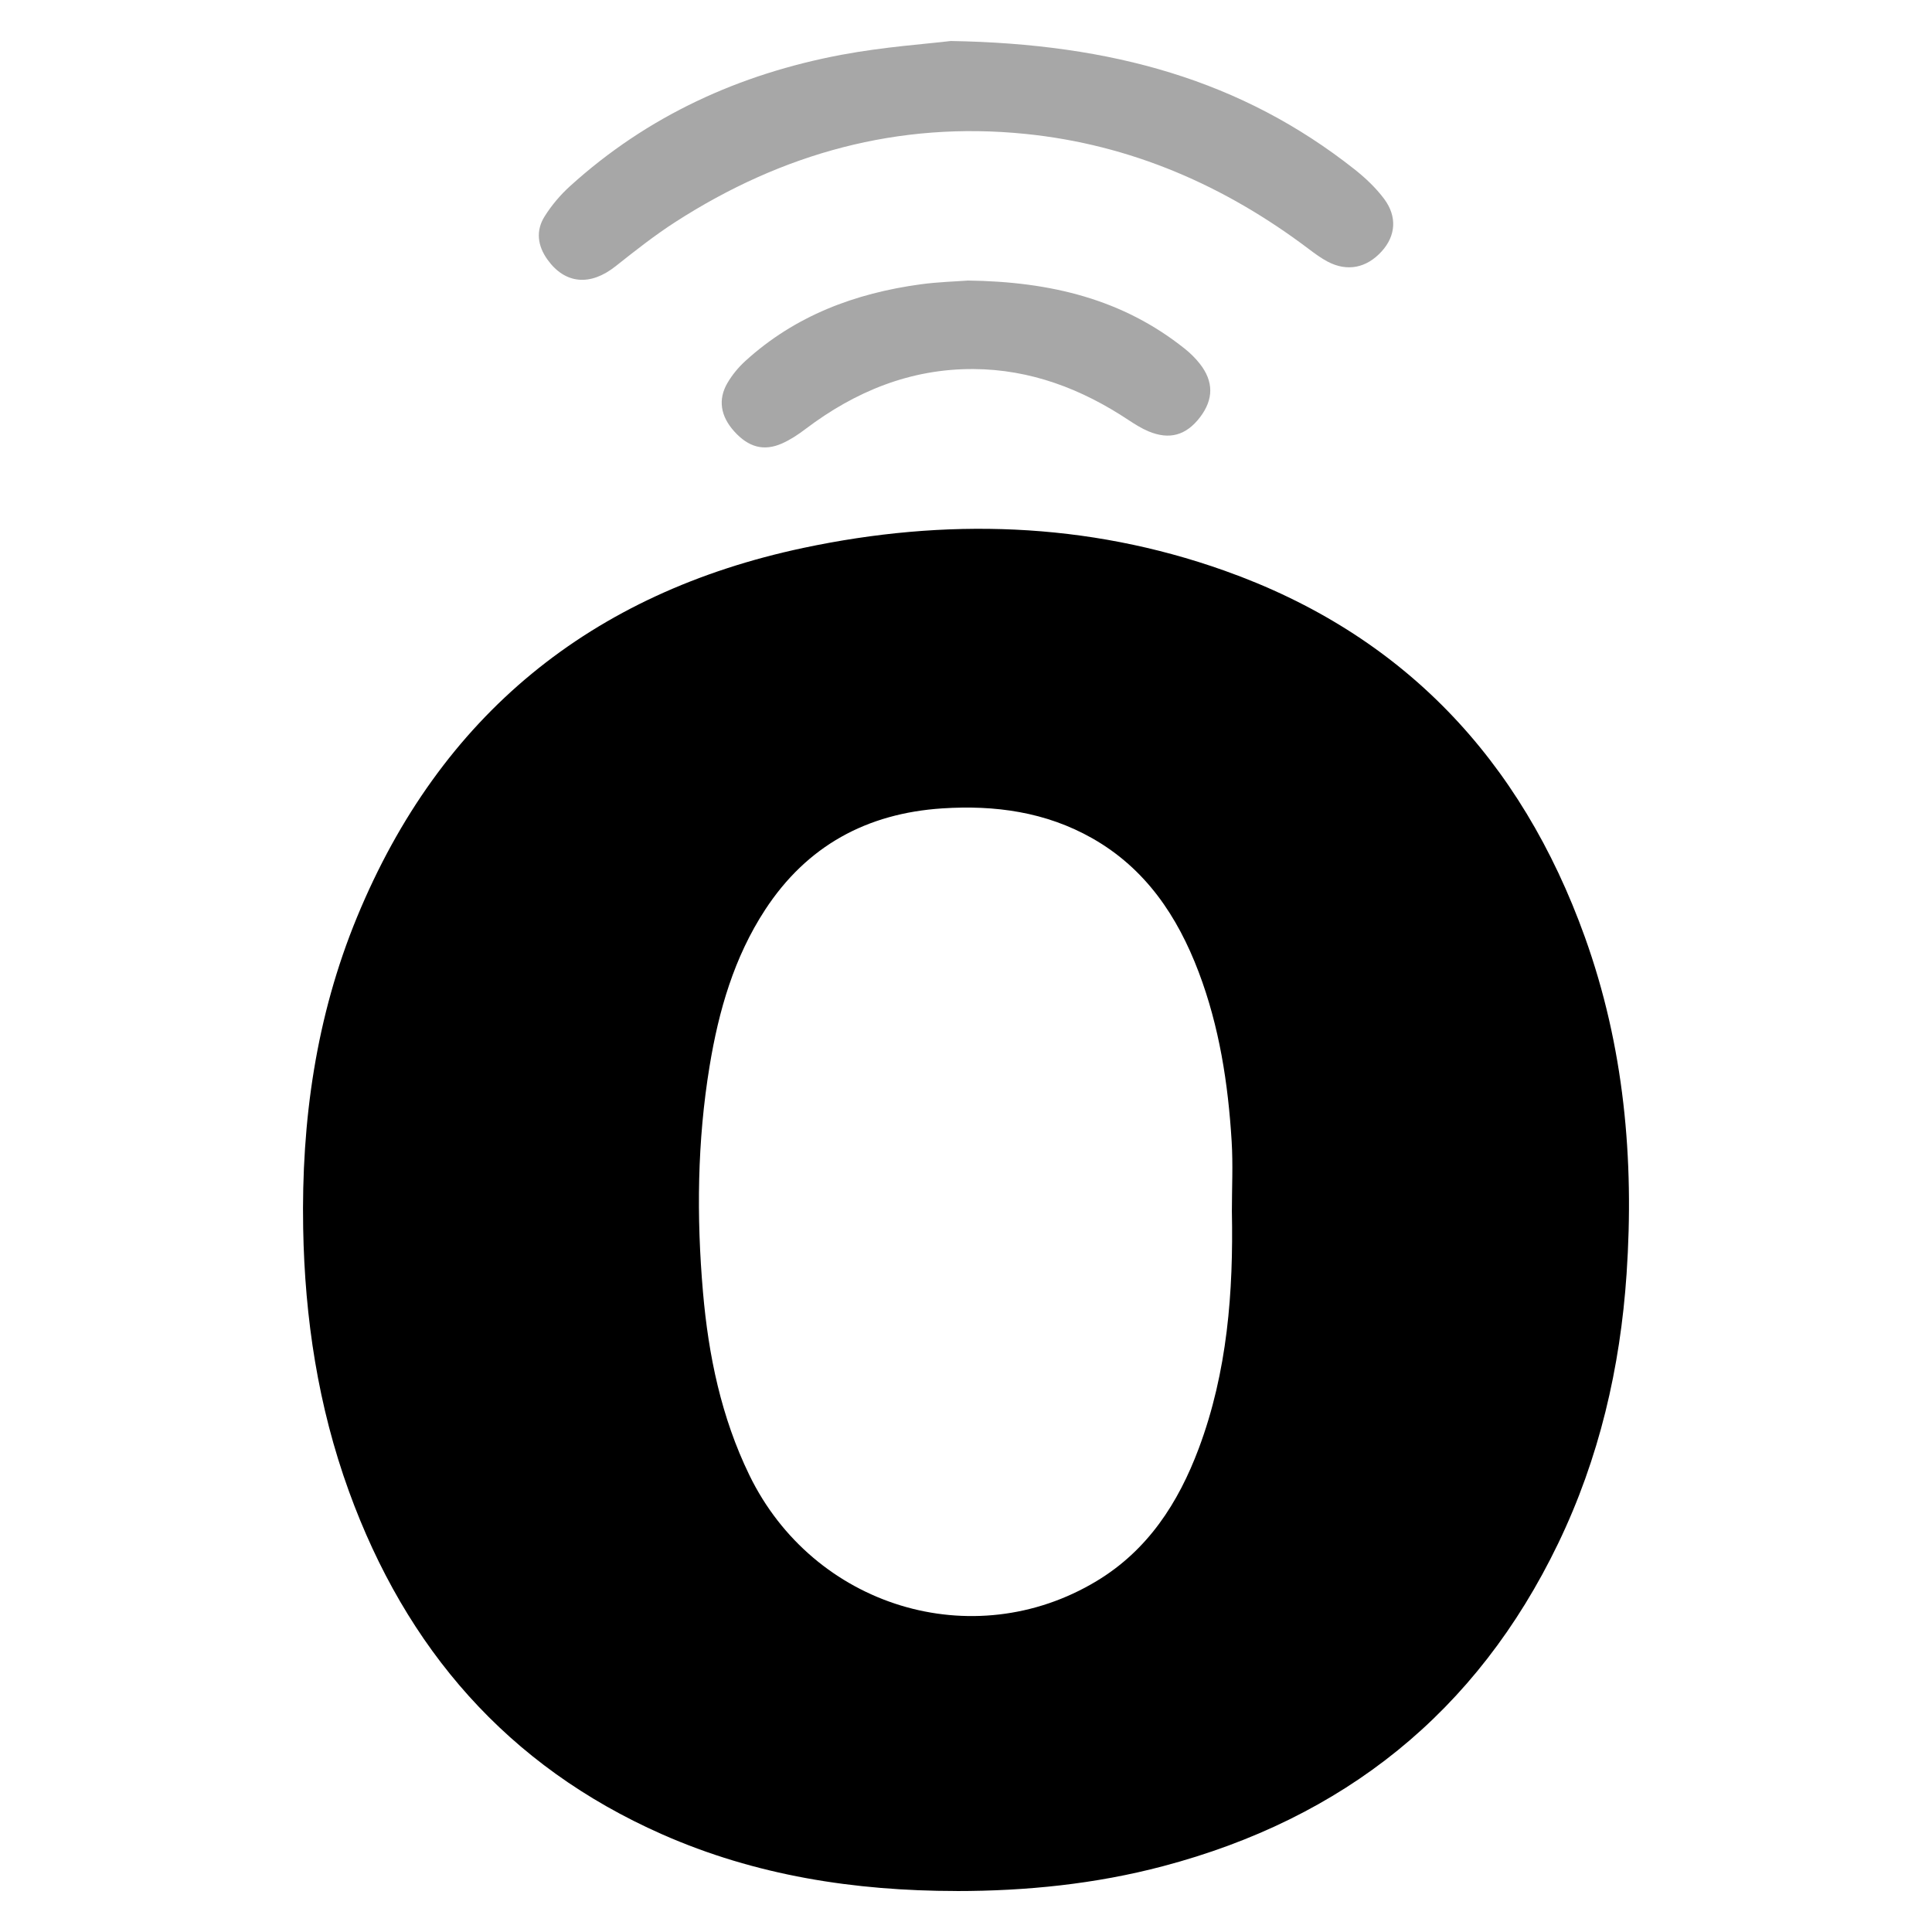 <?xml version="1.0" encoding="UTF-8"?><svg id="a" xmlns="http://www.w3.org/2000/svg" viewBox="0 0 500 500"><path d="M247.54,489.39c-26.36-.02-51.99-3.97-76.25-14.7-39.98-17.68-66.23-48.06-81-88.78-7.96-21.95-11.42-44.72-11.83-68.05-.49-27.75,3.32-54.77,13.93-80.49,21.55-52.26,60.57-83.92,115.51-95.57,36.68-7.78,73.3-6.79,108.93,5.86,46.32,16.44,76.83,48.91,93.33,94.84,10.13,28.19,12.81,57.42,10.8,87.16-1.64,24.33-7.09,47.75-17.71,69.79-21.09,43.74-55.55,71.18-102.27,83.52-17.51,4.63-35.38,6.43-53.45,6.43Zm71.27-175.91c0-6.04,.31-12.09-.06-18.11-.91-14.97-3.19-29.71-8.54-43.82-5.48-14.45-13.74-26.77-27.51-34.59-12.06-6.85-25.21-8.64-38.84-7.75-19.53,1.28-35.03,9.69-45.84,26.23-8.05,12.32-12.02,26.13-14.38,40.48-3.2,19.41-3.4,38.95-1.71,58.48,1.42,16.4,4.73,32.39,12,47.35,16.56,34.08,57.84,46.73,89.87,27.43,13.25-7.98,21.16-20.22,26.45-34.36,7.4-19.77,8.97-40.46,8.56-61.32Z"/><path d="M246.06,10.61c41.86,.7,75.4,10.25,104.44,33.17,2.84,2.24,5.57,4.82,7.72,7.7,3.44,4.62,2.97,9.59-.63,13.56-3.91,4.32-8.91,5.34-13.98,2.68-1.7-.89-3.28-2.06-4.82-3.22-21.83-16.49-46.12-27.09-73.46-29.85-32.83-3.32-62.9,5.01-90.48,22.76-5.41,3.48-10.5,7.5-15.56,11.51-6.52,5.17-13.04,4.62-17.6-1.73-2.58-3.59-3.07-7.48-.75-11.18,1.8-2.87,4.08-5.57,6.6-7.85,20.06-18.19,43.82-29.02,70.22-33.98,11.05-2.07,22.35-2.84,28.3-3.57Z" style="fill:#a7a7a7;"/><path d="M250.34,72.6c21.78,.27,40.34,4.92,56.28,17.65,1.42,1.13,2.75,2.44,3.87,3.86,3.64,4.61,3.61,9.24,.07,13.88-3.59,4.69-7.92,5.92-13.38,3.62-1.77-.75-3.43-1.79-5.04-2.85-12.18-8.1-25.42-13.16-40.16-13.25-16.33-.1-30.66,5.78-43.56,15.55-1.87,1.42-3.88,2.75-6.02,3.7-4.73,2.1-8.72,.98-12.42-3.16-3.48-3.88-4.22-8.18-1.74-12.45,1.22-2.1,2.85-4.08,4.65-5.72,12.87-11.73,28.39-17.54,45.38-19.85,4.57-.62,9.21-.74,12.06-.96Z" style="fill:#a7a7a7;"/></svg>